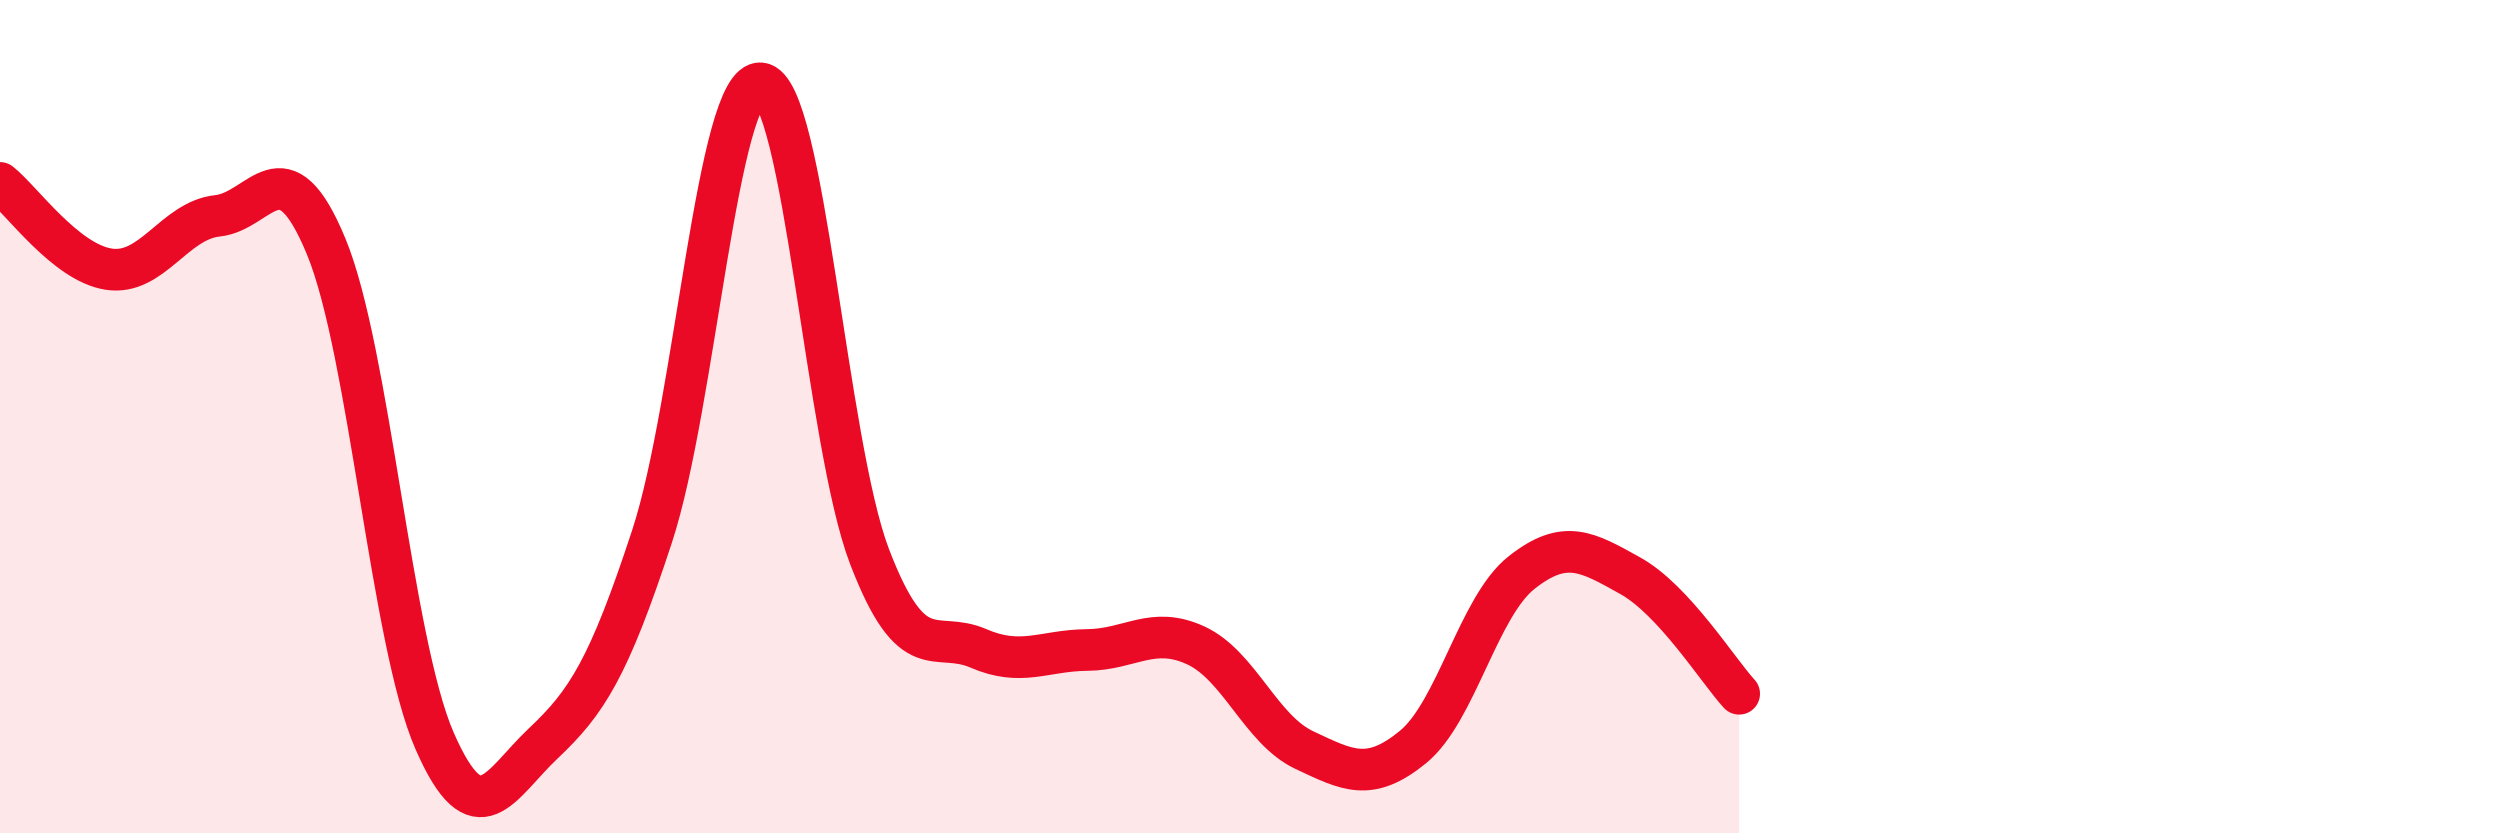 
    <svg width="60" height="20" viewBox="0 0 60 20" xmlns="http://www.w3.org/2000/svg">
      <path
        d="M 0,4.39 C 0.52,4.8 1.57,6.3 2.61,6.46 C 3.65,6.62 4.18,5.29 5.22,5.18 C 6.26,5.07 6.79,3.4 7.83,5.92 C 8.87,8.44 9.39,15.4 10.43,17.78 C 11.47,20.16 12,18.82 13.04,17.84 C 14.08,16.86 14.61,16.04 15.65,12.87 C 16.69,9.7 17.22,1.9 18.26,2 C 19.3,2.1 19.83,10.65 20.87,13.36 C 21.91,16.07 22.44,15.11 23.48,15.56 C 24.52,16.01 25.05,15.61 26.09,15.6 C 27.13,15.59 27.66,15.01 28.7,15.49 C 29.74,15.97 30.26,17.51 31.3,18 C 32.34,18.49 32.87,18.78 33.91,17.93 C 34.95,17.08 35.48,14.56 36.52,13.74 C 37.56,12.92 38.09,13.24 39.13,13.82 C 40.17,14.4 41.22,16.08 41.74,16.65L41.74 20L0 20Z"
        fill="#EB0A25"
        opacity="0.1"
        stroke-linecap="round"
        stroke-linejoin="round"
      />
      <path
        d="M 0,4.39 C 0.52,4.8 1.57,6.3 2.61,6.46 C 3.65,6.62 4.18,5.29 5.22,5.18 C 6.26,5.07 6.79,3.4 7.83,5.92 C 8.87,8.44 9.39,15.4 10.43,17.78 C 11.47,20.16 12,18.82 13.04,17.84 C 14.08,16.86 14.61,16.04 15.65,12.87 C 16.69,9.7 17.22,1.9 18.26,2 C 19.3,2.1 19.83,10.65 20.87,13.36 C 21.91,16.07 22.44,15.11 23.48,15.56 C 24.52,16.01 25.05,15.61 26.09,15.6 C 27.13,15.59 27.66,15.01 28.7,15.49 C 29.74,15.97 30.26,17.51 31.3,18 C 32.34,18.49 32.87,18.78 33.91,17.93 C 34.95,17.08 35.48,14.56 36.52,13.74 C 37.56,12.92 38.09,13.24 39.13,13.82 C 40.17,14.4 41.22,16.08 41.74,16.65"
        stroke="#EB0A25"
        stroke-width="1"
        fill="none"
        stroke-linecap="round"
        stroke-linejoin="round"
      />
    </svg>
  